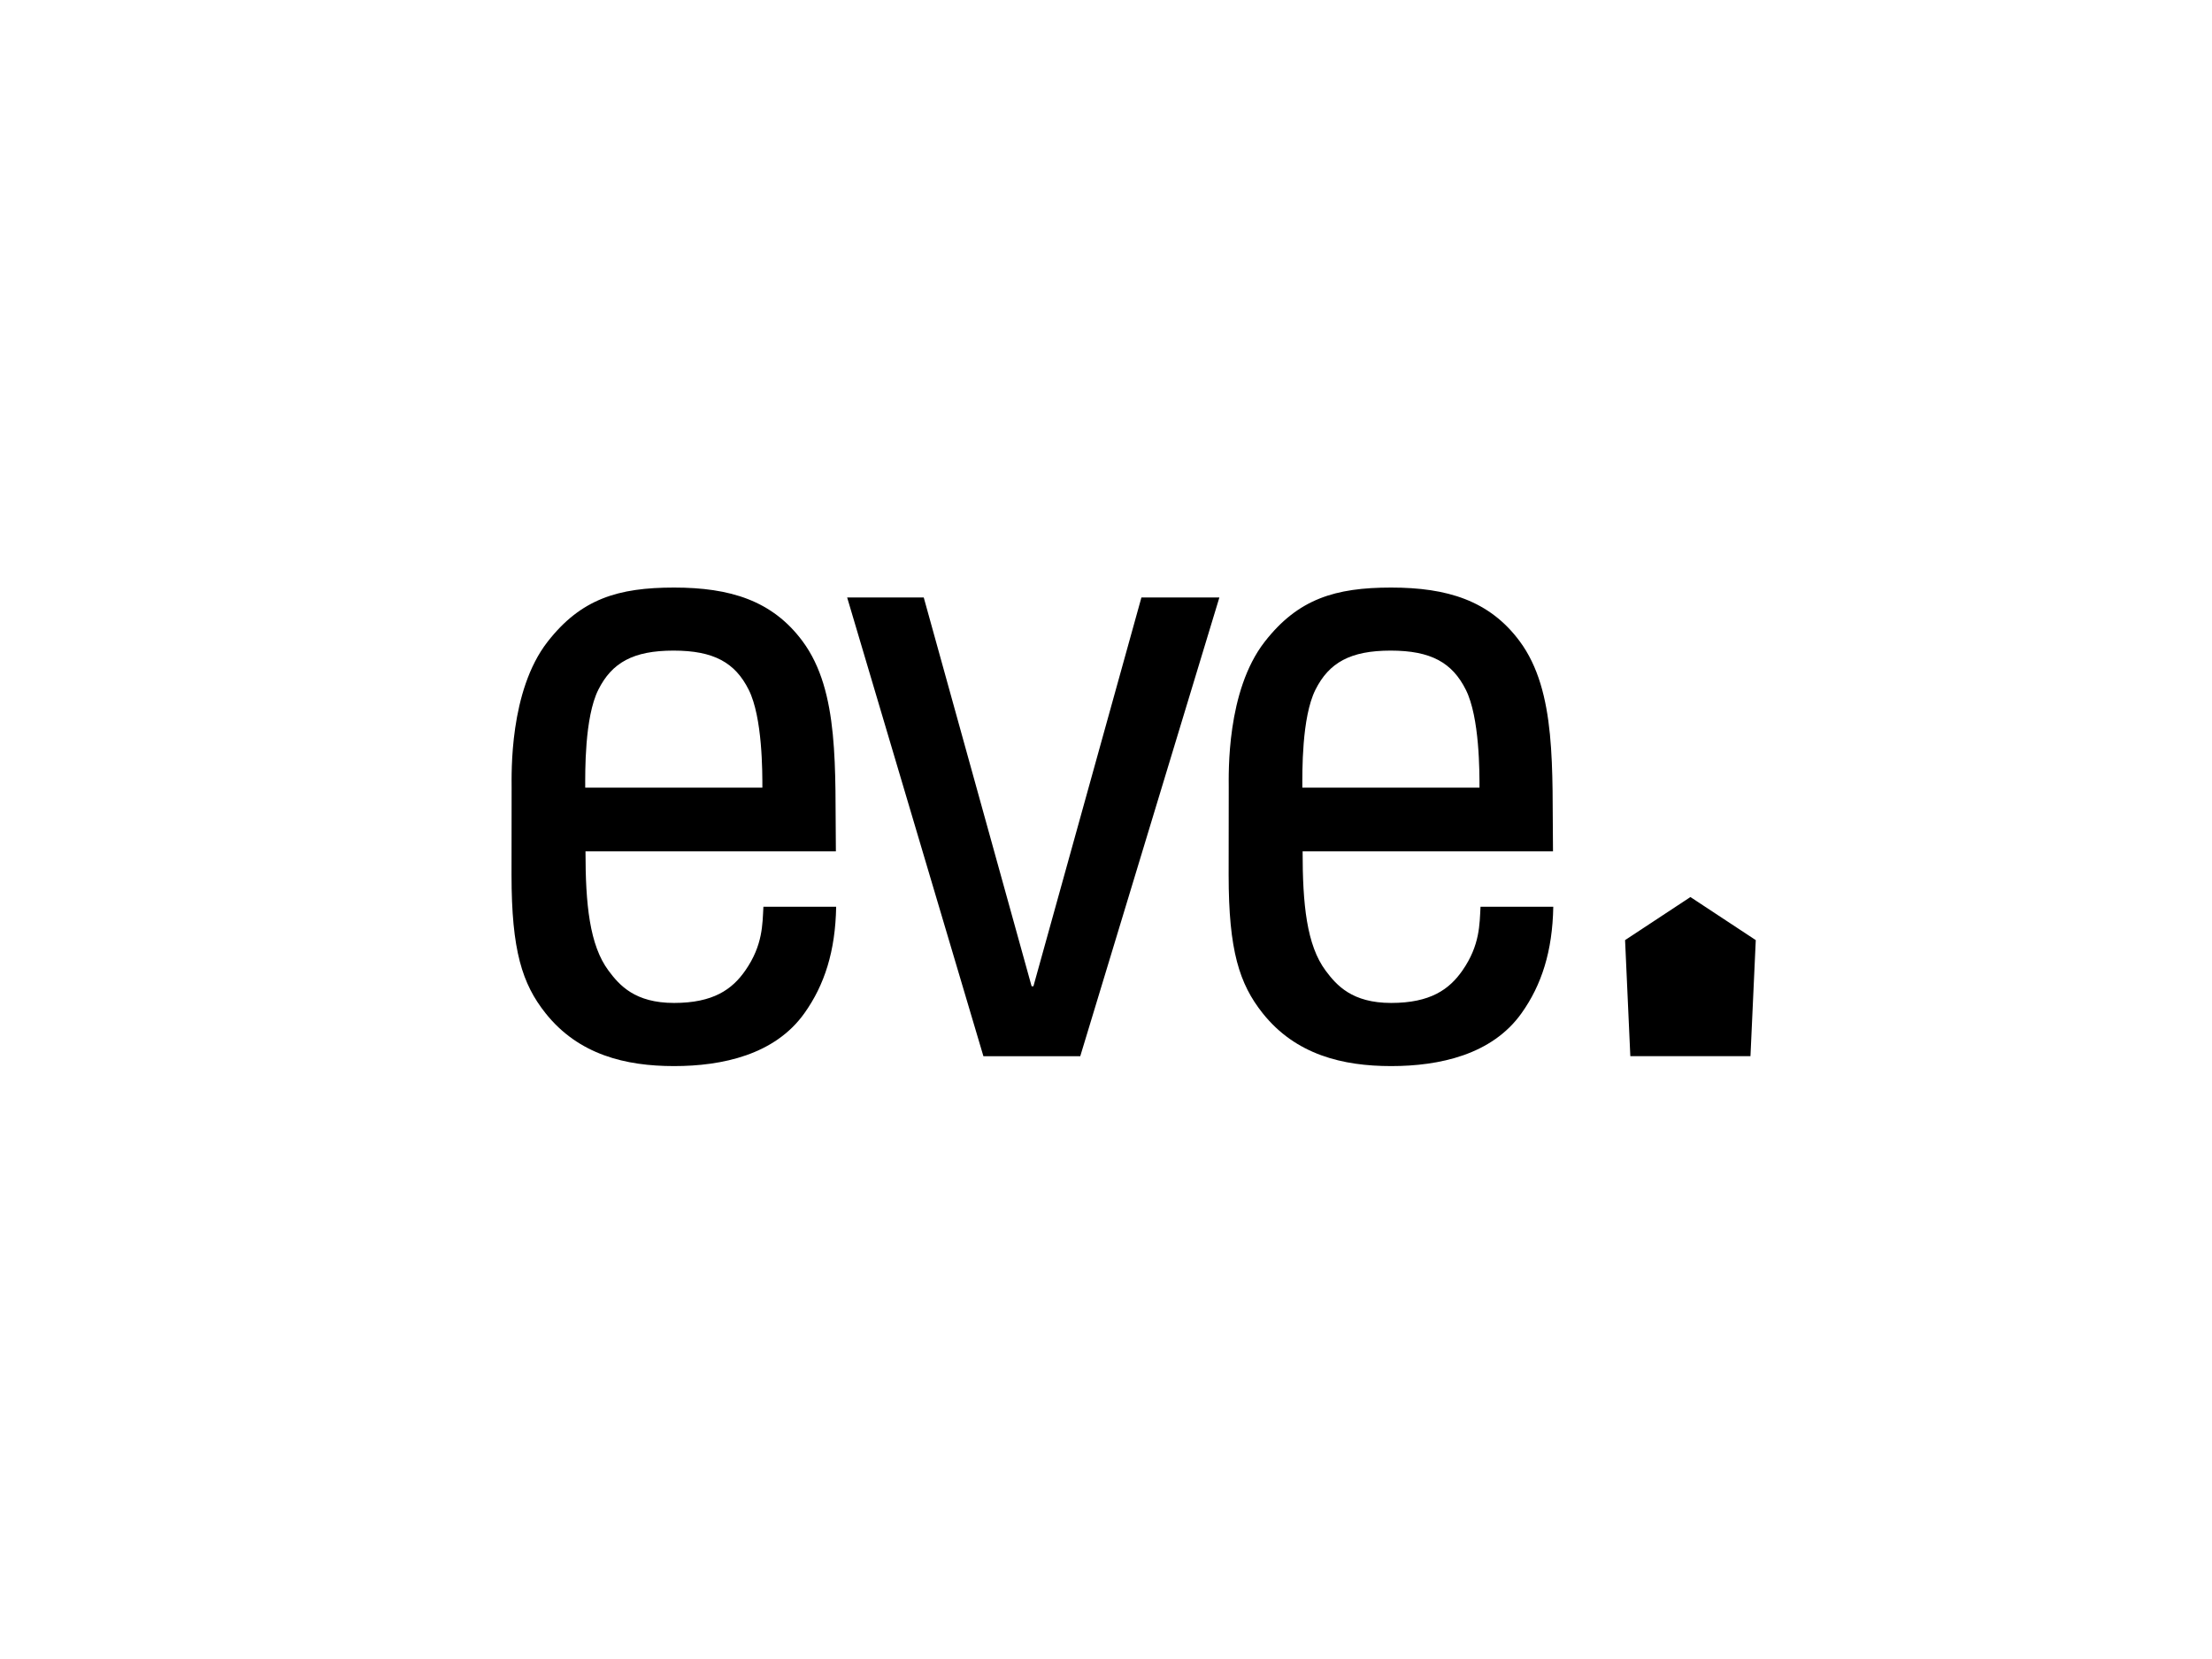 <?xml version="1.0" encoding="UTF-8"?>
<svg width="320px" height="240px" viewBox="0 0 320 240" version="1.1" xmlns="http://www.w3.org/2000/svg" xmlns:xlink="http://www.w3.org/1999/xlink">
    <title>client-eve</title>
    <g id="eve" stroke="none" stroke-width="1" fill="none" fill-rule="evenodd">
        <path d="M235.092,136.002 L235.852,152.791 L253.232,152.791 L254,136.002 L244.546,129.771 L235.092,136.002 L235.092,136.002 Z M165.125,86.43 L149.501,142.676 L149.238,142.676 L133.633,86.43 L122.553,86.43 L142.265,152.795 L156.276,152.795 L176.403,86.43 L165.105,86.43 M86.554,99.786 C88.519,95.859 91.611,94.12 97.437,94.12 C103.264,94.12 106.35,95.859 108.314,99.786 C110.322,103.799 110.289,111.789 110.289,113.946 L84.661,113.946 C84.661,111.789 84.546,103.799 86.554,99.786 M110.439,131.174 C110.298,133.691 110.37,136.727 107.831,140.384 C105.916,143.144 103.171,145.091 97.512,145.091 C91.852,145.091 89.614,142.539 88.04,140.43 C85.281,136.736 84.701,130.785 84.701,123.163 L120.918,123.163 L120.923,123.164 C120.773,111.251 121.488,100.034 116.11,92.775 C111.734,86.867 105.604,85 97.512,85 C89.42,85 84.047,86.636 79.209,92.85 C73.66,99.978 74.014,111.9 74.014,114.009 C74.014,115.695 74,122.635 74,126.589 C74,137.513 75.557,142.338 78.908,146.56 C83.695,152.591 90.514,154.226 97.512,154.226 C104.51,154.226 112.092,152.577 116.361,146.59 C119.29,142.484 120.85,137.596 120.964,131.174 L110.439,131.174 L110.439,131.174 Z M190.296,99.786 C192.26,95.859 195.352,94.12 201.179,94.12 C207.006,94.12 210.092,95.859 212.056,99.786 C214.064,103.799 214.031,111.789 214.031,113.946 L188.403,113.946 C188.403,111.789 188.288,103.799 190.296,99.786 M214.181,131.174 C214.04,133.691 214.112,136.727 211.573,140.384 C209.658,143.144 206.913,145.091 201.253,145.091 C195.594,145.091 193.356,142.539 191.782,140.43 C189.022,136.736 188.443,130.785 188.443,123.163 L224.66,123.163 L224.665,123.164 C224.515,111.251 225.229,100.034 219.852,92.775 C215.476,86.867 209.345,85 201.253,85 C193.162,85 187.789,86.636 182.951,92.85 C177.402,99.978 177.756,111.9 177.756,114.009 C177.756,115.695 177.742,122.635 177.742,126.589 C177.742,137.513 179.299,142.338 182.65,146.56 C187.437,152.591 194.256,154.226 201.253,154.226 C208.251,154.226 215.834,152.577 220.103,146.59 C223.031,142.484 224.591,137.596 224.706,131.174 L214.181,131.174 L214.181,131.174 Z" id="Combined-Shape" fill="#000000" fill-rule="nonzero"></path>
    </g>
</svg>